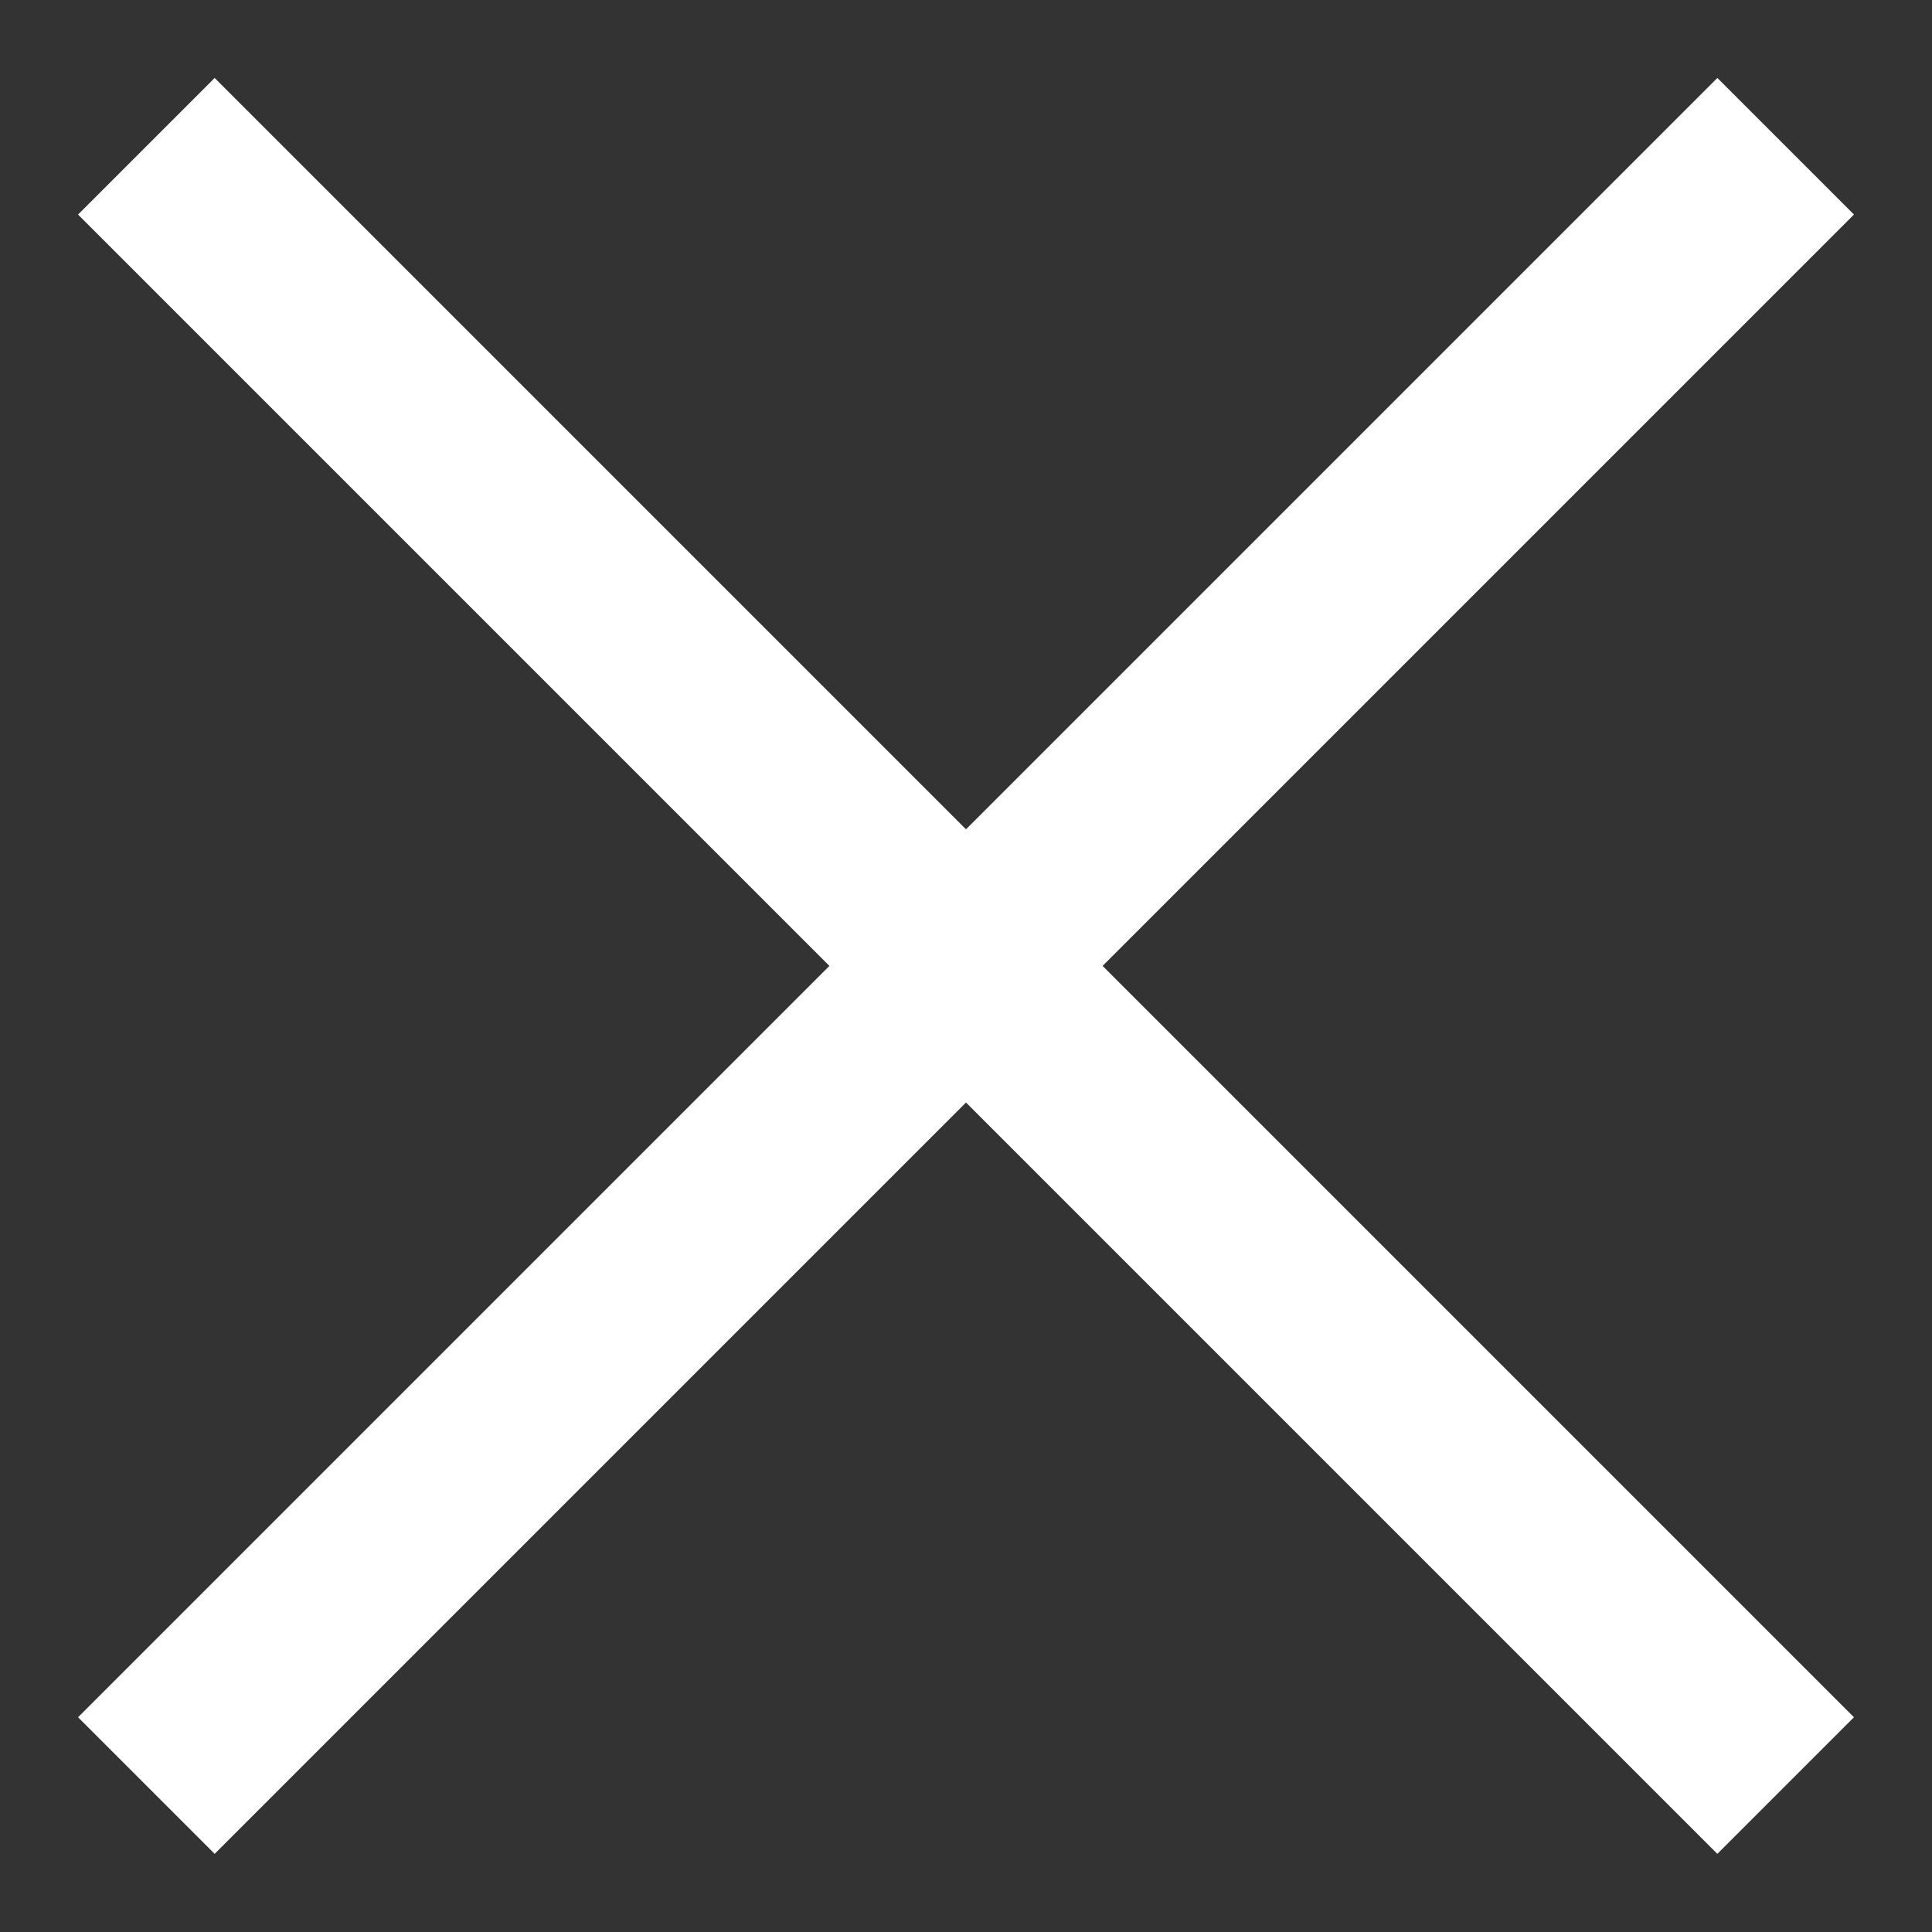 <svg width="20" height="20" viewBox="0 0 20 20" fill="none" xmlns="http://www.w3.org/2000/svg">
<rect x="0" y="0" width="20" height="20" fill="#333333" stroke="none"/>
<path d="M10 11.413L17.778 19.191L19.192 17.777L11.414 9.999L19.192 2.221L17.778 0.807L10 8.585L2.222 0.807L0.808 2.221L8.586 9.999L0.808 17.777L2.222 19.191L10 11.413Z" fill="white"/>
</svg>

